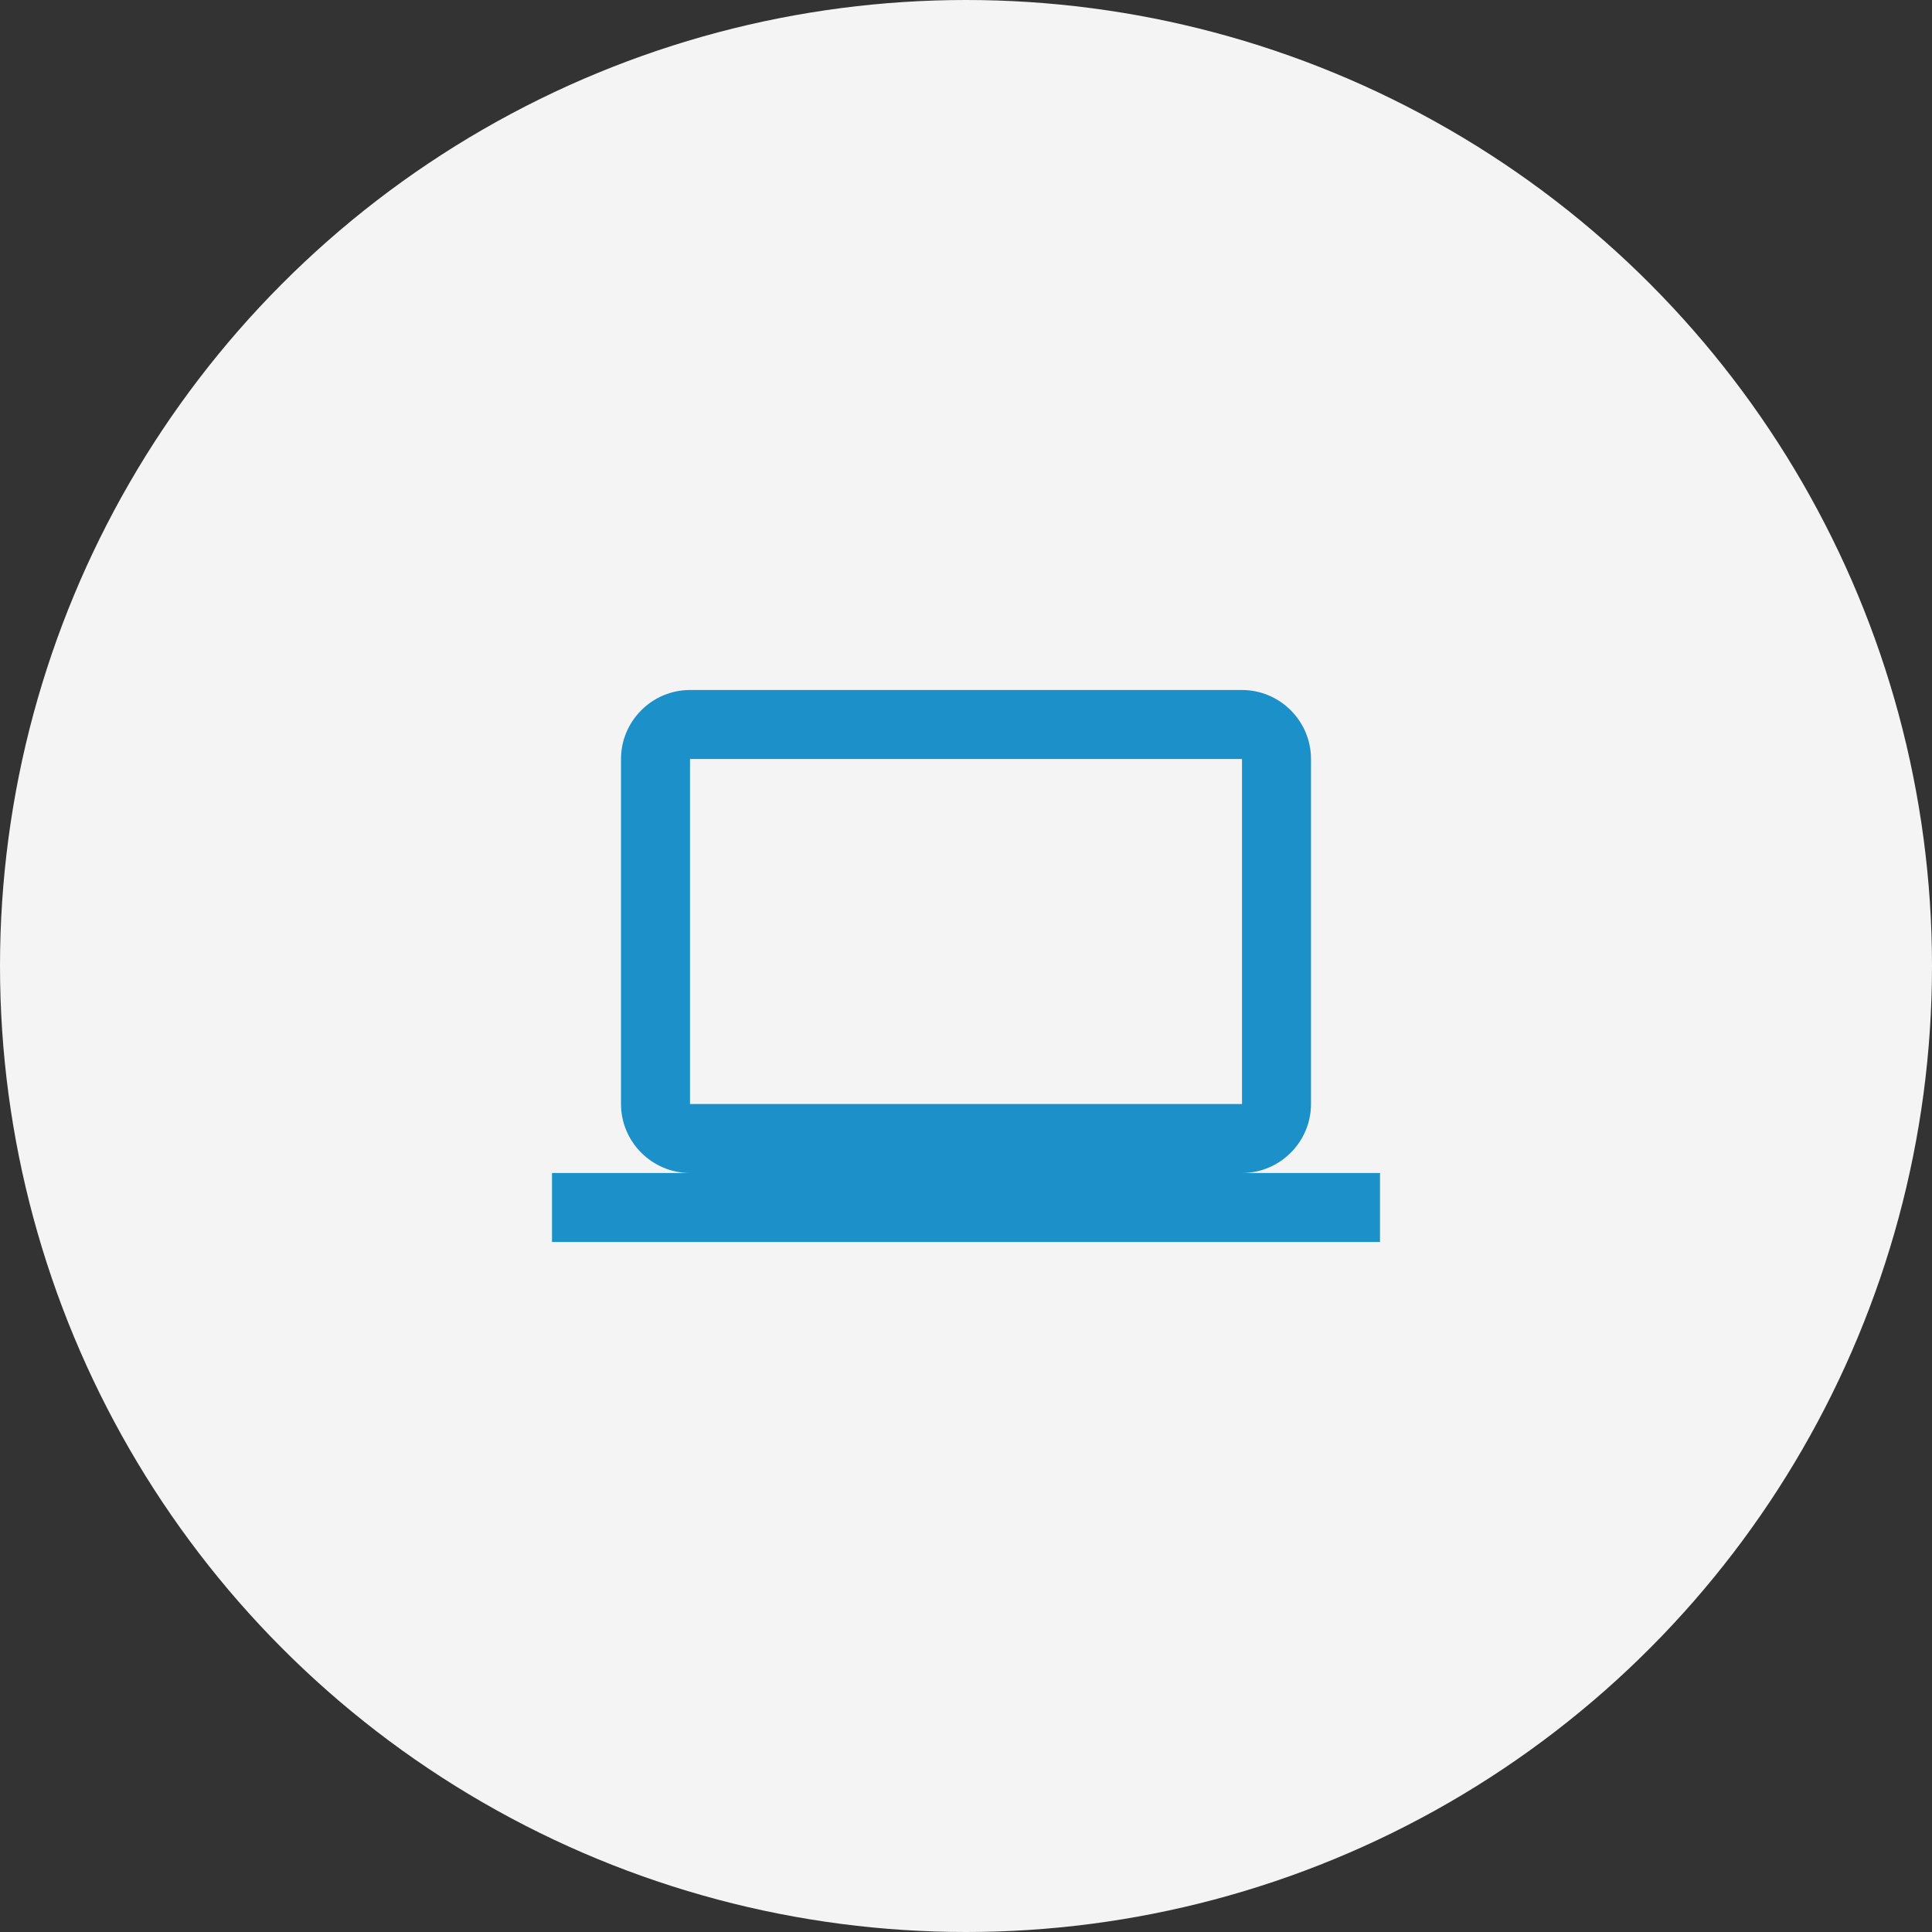<svg width="56" height="56" viewBox="0 0 56 56" fill="none" xmlns="http://www.w3.org/2000/svg">
<rect x="0" y="0" width="56" height="56" fill="#333333" stroke="none"/>
<circle cx="28" cy="28" r="28" fill="#F4F4F4"/>
<path d="M36 34C37.1 34 38 33.1 38 32V22C38 20.9 37.1 20 36 20H20C18.9 20 18 20.9 18 22V32C18 33.1 18.9 34 20 34H16V36H40V34H36ZM20 22H36V32H20V22Z" fill="#1C91C9"/>
</svg>
